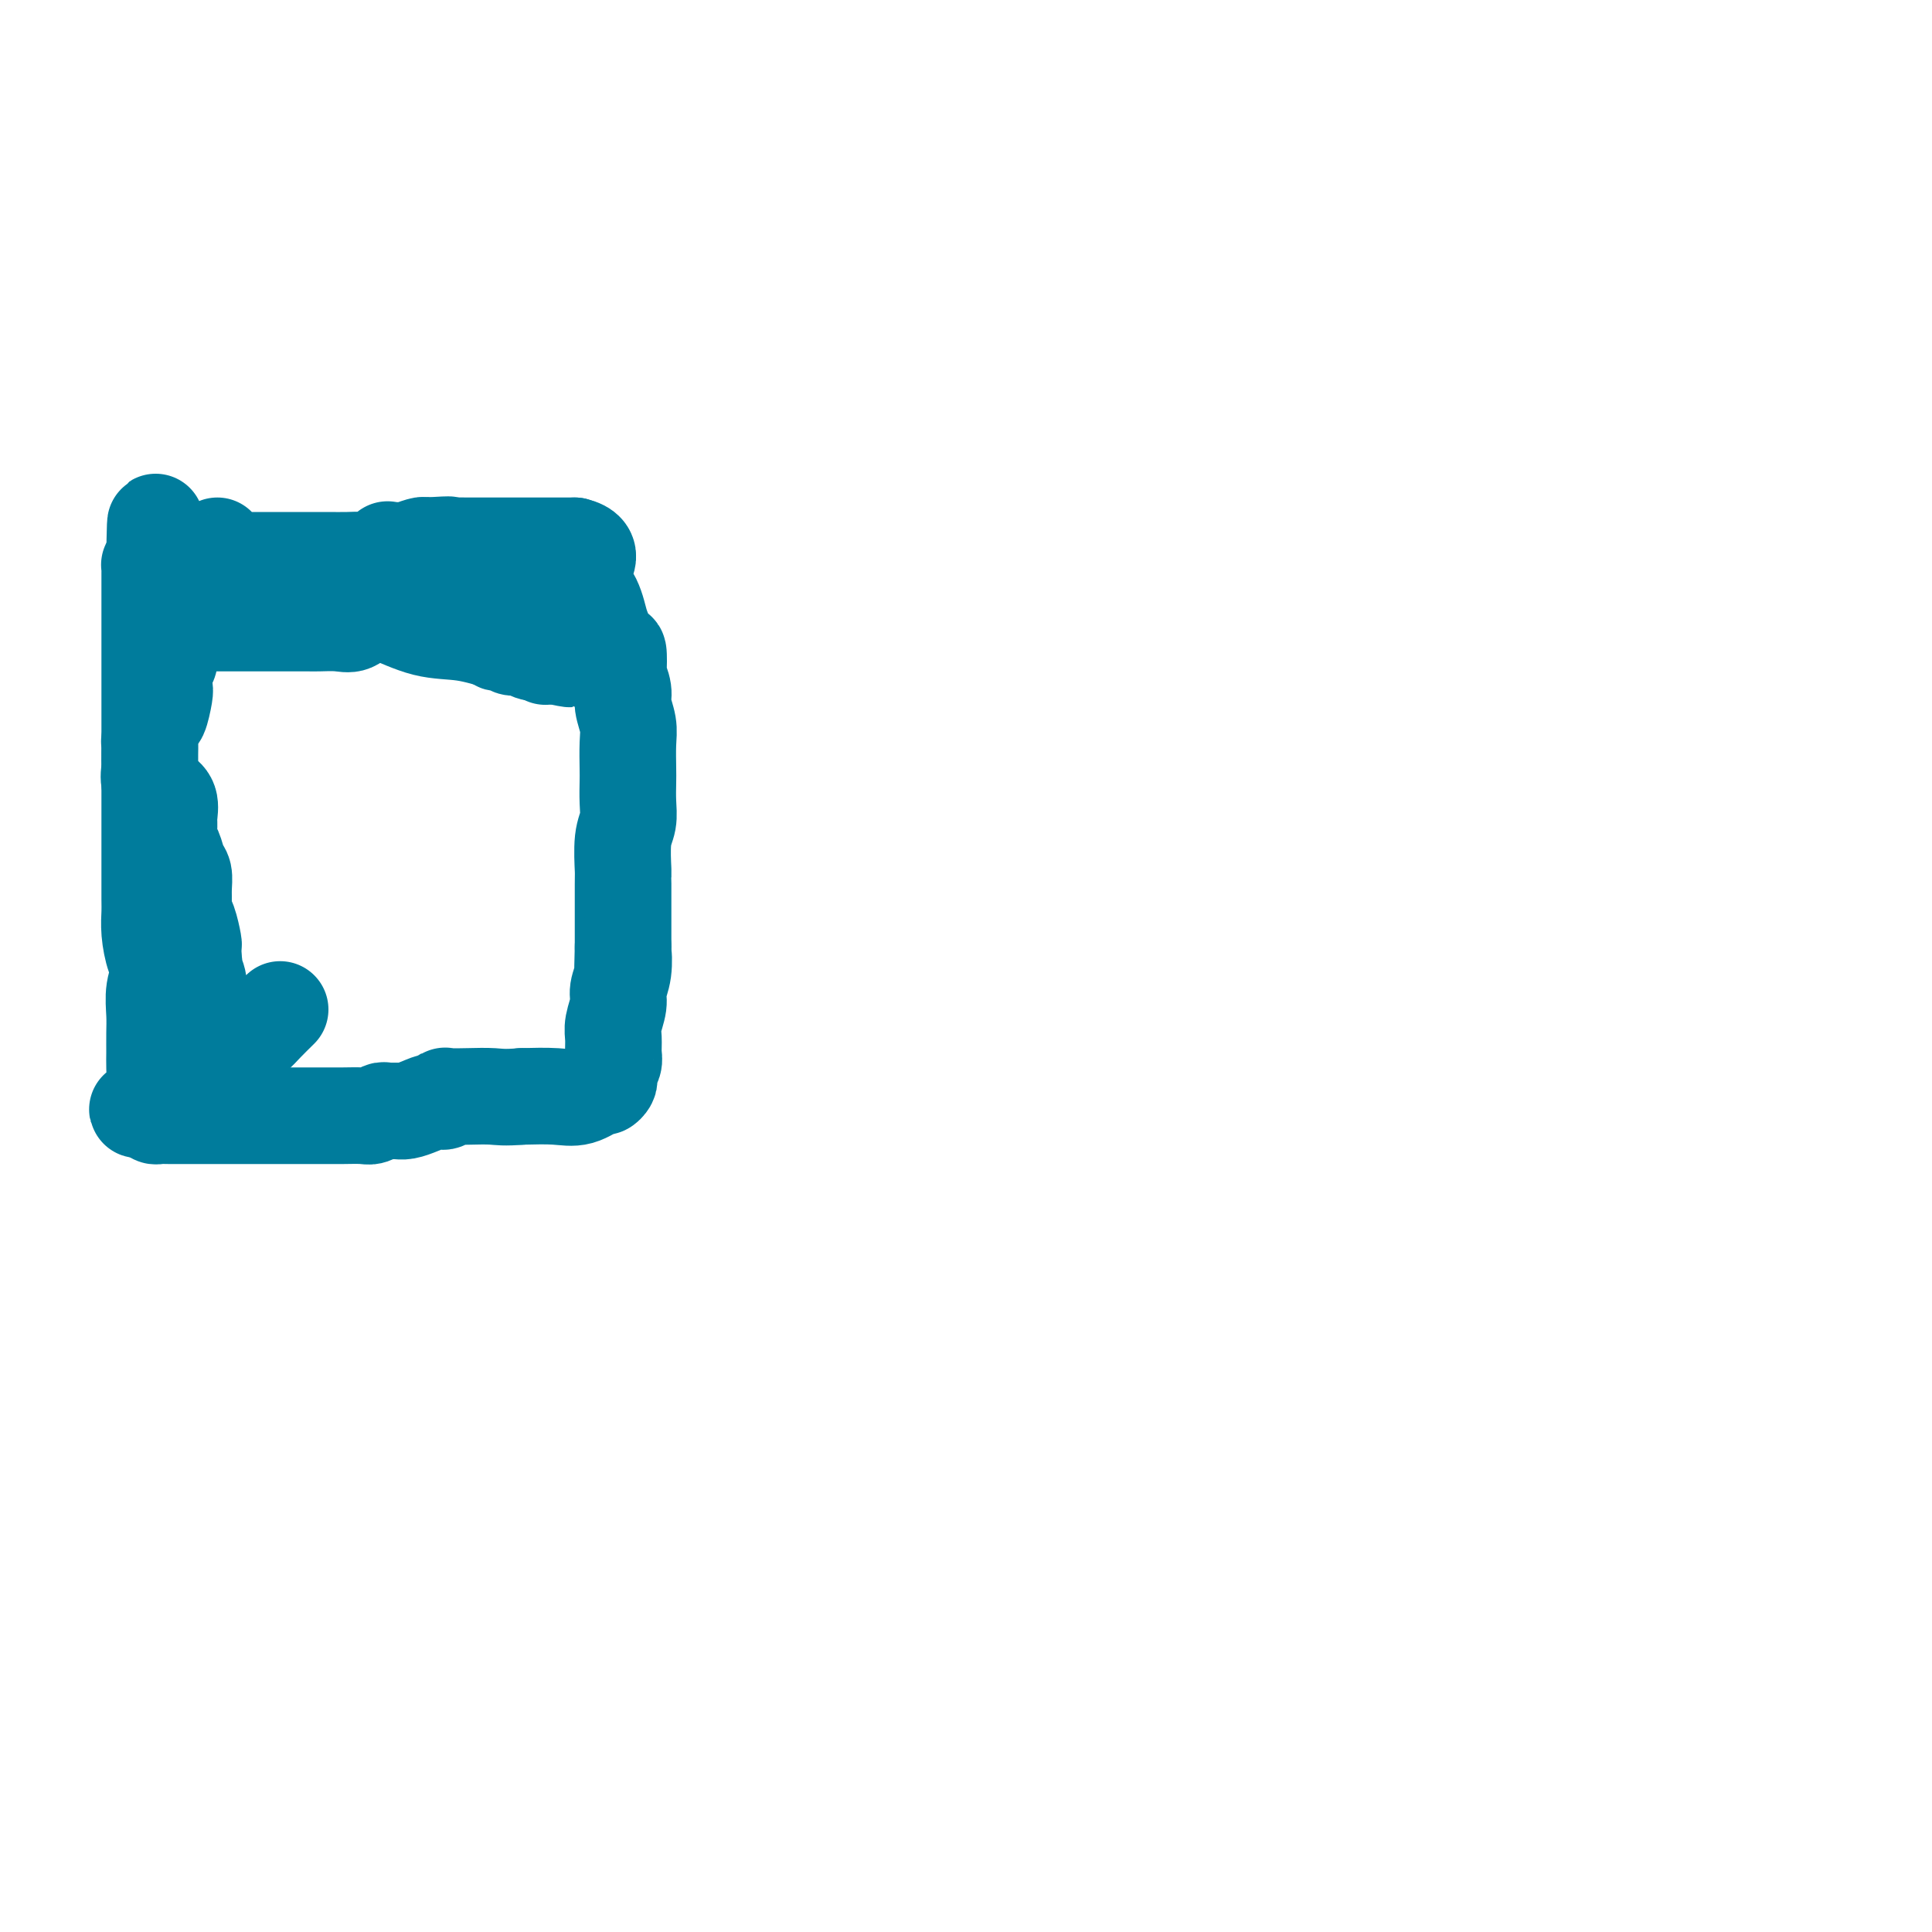 <svg viewBox='0 0 400 400' version='1.1' xmlns='http://www.w3.org/2000/svg' xmlns:xlink='http://www.w3.org/1999/xlink'><g fill='none' stroke='#007C9C' stroke-width='20' stroke-linecap='round' stroke-linejoin='round'><path d='M45,113c0.012,0.196 0.025,0.392 0,1c-0.025,0.608 -0.087,1.627 0,2c0.087,0.373 0.322,0.100 1,0c0.678,-0.100 1.798,-0.027 2,0c0.202,0.027 -0.513,0.007 0,0c0.513,-0.007 2.256,-0.002 4,0c1.744,0.002 3.489,0.001 5,0c1.511,-0.001 2.787,-0.000 4,0c1.213,0.000 2.362,0.000 3,0c0.638,-0.000 0.766,-0.001 1,0c0.234,0.001 0.575,0.002 1,0c0.425,-0.002 0.934,-0.008 2,0c1.066,0.008 2.688,0.030 4,0c1.312,-0.030 2.315,-0.113 3,0c0.685,0.113 1.052,0.422 2,0c0.948,-0.422 2.475,-1.576 3,-2c0.525,-0.424 0.046,-0.117 0,0c-0.046,0.117 0.341,0.045 1,0c0.659,-0.045 1.589,-0.064 2,0c0.411,0.064 0.303,0.209 1,0c0.697,-0.209 2.199,-0.774 3,-1c0.801,-0.226 0.900,-0.113 1,0'/><path d='M88,113c7.552,-0.464 4.933,-0.124 4,0c-0.933,0.124 -0.178,0.033 1,0c1.178,-0.033 2.779,-0.009 4,0c1.221,0.009 2.061,0.002 4,0c1.939,-0.002 4.979,-0.001 7,0c2.021,0.001 3.025,0.000 4,0c0.975,-0.000 1.921,-0.000 3,0c1.079,0.000 2.290,0.000 3,0c0.710,-0.000 0.917,-0.000 1,0c0.083,0.000 0.041,0.000 0,0'/><path d='M119,113c4.931,1.189 1.759,4.163 1,6c-0.759,1.837 0.897,2.537 2,4c1.103,1.463 1.655,3.689 2,5c0.345,1.311 0.484,1.708 1,3c0.516,1.292 1.410,3.480 2,4c0.590,0.520 0.875,-0.627 1,0c0.125,0.627 0.090,3.028 0,4c-0.090,0.972 -0.234,0.516 0,1c0.234,0.484 0.847,1.908 1,3c0.153,1.092 -0.155,1.852 0,3c0.155,1.148 0.773,2.683 1,4c0.227,1.317 0.062,2.414 0,4c-0.062,1.586 -0.020,3.660 0,5c0.020,1.340 0.020,1.947 0,3c-0.020,1.053 -0.058,2.554 0,4c0.058,1.446 0.212,2.837 0,4c-0.212,1.163 -0.789,2.096 -1,4c-0.211,1.904 -0.057,4.777 0,6c0.057,1.223 0.015,0.797 0,1c-0.015,0.203 -0.004,1.037 0,2c0.004,0.963 0.001,2.055 0,3c-0.001,0.945 -0.000,1.744 0,2c0.000,0.256 0.000,-0.030 0,0c-0.000,0.030 -0.000,0.375 0,1c0.000,0.625 0.000,1.529 0,2c-0.000,0.471 -0.000,0.508 0,1c0.000,0.492 0.000,1.440 0,2c-0.000,0.560 -0.000,0.731 0,1c0.000,0.269 0.000,0.634 0,1'/><path d='M129,196c-0.172,7.443 -0.102,3.051 0,2c0.102,-1.051 0.238,1.240 0,3c-0.238,1.760 -0.849,2.989 -1,4c-0.151,1.011 0.157,1.804 0,3c-0.157,1.196 -0.778,2.797 -1,4c-0.222,1.203 -0.046,2.010 0,3c0.046,0.990 -0.039,2.163 0,3c0.039,0.837 0.203,1.339 0,2c-0.203,0.661 -0.773,1.482 -1,2c-0.227,0.518 -0.111,0.735 0,1c0.111,0.265 0.216,0.579 0,1c-0.216,0.421 -0.754,0.950 -1,1c-0.246,0.050 -0.200,-0.378 -1,0c-0.800,0.378 -2.446,1.563 -4,2c-1.554,0.437 -3.015,0.125 -5,0c-1.985,-0.125 -4.492,-0.062 -7,0'/><path d='M108,227c-3.746,0.311 -4.610,0.087 -6,0c-1.390,-0.087 -3.306,-0.038 -5,0c-1.694,0.038 -3.167,0.066 -4,0c-0.833,-0.066 -1.028,-0.224 -1,0c0.028,0.224 0.279,0.830 0,1c-0.279,0.170 -1.087,-0.098 -2,0c-0.913,0.098 -1.931,0.561 -3,1c-1.069,0.439 -2.188,0.853 -3,1c-0.812,0.147 -1.318,0.025 -2,0c-0.682,-0.025 -1.541,0.046 -2,0c-0.459,-0.046 -0.519,-0.208 -1,0c-0.481,0.208 -1.383,0.788 -2,1c-0.617,0.212 -0.948,0.057 -2,0c-1.052,-0.057 -2.826,-0.015 -4,0c-1.174,0.015 -1.749,0.004 -3,0c-1.251,-0.004 -3.179,-0.001 -6,0c-2.821,0.001 -6.535,0.000 -9,0c-2.465,-0.000 -3.683,-0.000 -5,0c-1.317,0.000 -2.735,0.001 -4,0c-1.265,-0.001 -2.378,-0.003 -4,0c-1.622,0.003 -3.754,0.011 -5,0c-1.246,-0.011 -1.605,-0.041 -2,0c-0.395,0.041 -0.827,0.155 -1,0c-0.173,-0.155 -0.086,-0.577 0,-1'/><path d='M32,230c-6.962,-0.277 -1.865,-0.471 0,-1c1.865,-0.529 0.500,-1.394 0,-2c-0.500,-0.606 -0.134,-0.954 0,-2c0.134,-1.046 0.035,-2.789 0,-4c-0.035,-1.211 -0.005,-1.889 0,-3c0.005,-1.111 -0.016,-2.655 0,-4c0.016,-1.345 0.067,-2.491 0,-4c-0.067,-1.509 -0.253,-3.381 0,-5c0.253,-1.619 0.943,-2.986 1,-4c0.057,-1.014 -0.521,-1.674 -1,-3c-0.479,-1.326 -0.860,-3.316 -1,-5c-0.140,-1.684 -0.037,-3.061 0,-4c0.037,-0.939 0.010,-1.441 0,-3c-0.010,-1.559 -0.003,-4.177 0,-6c0.003,-1.823 0.001,-2.851 0,-4c-0.001,-1.149 -0.000,-2.419 0,-4c0.000,-1.581 0.000,-3.472 0,-5c-0.000,-1.528 -0.000,-2.692 0,-4c0.000,-1.308 0.000,-2.762 0,-4c-0.000,-1.238 -0.000,-2.262 0,-4c0.000,-1.738 0.000,-4.189 0,-6c-0.000,-1.811 -0.000,-2.982 0,-5c0.000,-2.018 0.000,-4.882 0,-7c-0.000,-2.118 -0.000,-3.488 0,-5c0.000,-1.512 0.000,-3.165 0,-5c-0.000,-1.835 -0.001,-3.851 0,-5c0.001,-1.149 0.003,-1.432 0,-2c-0.003,-0.568 -0.011,-1.420 0,-2c0.011,-0.580 0.041,-0.887 0,-1c-0.041,-0.113 -0.155,-0.032 0,0c0.155,0.032 0.577,0.016 1,0'/><path d='M32,117c0.128,-17.483 0.448,-4.691 1,0c0.552,4.691 1.336,1.281 2,0c0.664,-1.281 1.207,-0.434 2,0c0.793,0.434 1.835,0.454 3,1c1.165,0.546 2.452,1.618 3,2c0.548,0.382 0.355,0.075 1,0c0.645,-0.075 2.127,0.082 3,0c0.873,-0.082 1.139,-0.404 1,0c-0.139,0.404 -0.681,1.534 0,2c0.681,0.466 2.585,0.268 3,0c0.415,-0.268 -0.661,-0.608 1,0c1.661,0.608 6.058,2.163 8,3c1.942,0.837 1.429,0.956 2,1c0.571,0.044 2.228,0.011 3,0c0.772,-0.011 0.661,-0.002 1,0c0.339,0.002 1.130,-0.003 2,0c0.870,0.003 1.819,0.013 3,0c1.181,-0.013 2.596,-0.050 4,0c1.404,0.050 2.799,0.188 5,1c2.201,0.812 5.207,2.299 8,3c2.793,0.701 5.373,0.616 8,1c2.627,0.384 5.302,1.237 8,2c2.698,0.763 5.419,1.436 7,2c1.581,0.564 2.023,1.018 2,1c-0.023,-0.018 -0.512,-0.509 -1,-1'/><path d='M112,135c12.140,2.789 2.490,0.762 -1,0c-3.490,-0.762 -0.819,-0.261 0,0c0.819,0.261 -0.214,0.280 -1,0c-0.786,-0.280 -1.324,-0.858 -2,-1c-0.676,-0.142 -1.488,0.154 -2,0c-0.512,-0.154 -0.724,-0.758 -1,-1c-0.276,-0.242 -0.616,-0.121 -1,0c-0.384,0.121 -0.811,0.244 -1,0c-0.189,-0.244 -0.138,-0.853 0,-1c0.138,-0.147 0.363,0.168 1,0c0.637,-0.168 1.684,-0.818 2,-1c0.316,-0.182 -0.101,0.106 0,0c0.101,-0.106 0.719,-0.605 1,-1c0.281,-0.395 0.223,-0.684 0,-1c-0.223,-0.316 -0.612,-0.658 -1,-1'/><path d='M106,128c-0.162,-0.939 -1.068,-0.788 -2,-1c-0.932,-0.212 -1.889,-0.789 -3,-1c-1.111,-0.211 -2.376,-0.057 -4,0c-1.624,0.057 -3.606,0.015 -4,0c-0.394,-0.015 0.799,-0.004 0,0c-0.799,0.004 -3.590,0.001 -5,0c-1.410,-0.001 -1.438,-0.000 -2,0c-0.562,0.000 -1.657,-0.000 -2,0c-0.343,0.000 0.067,0.002 0,0c-0.067,-0.002 -0.612,-0.007 -1,0c-0.388,0.007 -0.619,0.026 -1,0c-0.381,-0.026 -0.910,-0.098 -2,0c-1.090,0.098 -2.739,0.366 -4,1c-1.261,0.634 -2.132,1.634 -3,2c-0.868,0.366 -1.731,0.098 -3,0c-1.269,-0.098 -2.945,-0.026 -4,0c-1.055,0.026 -1.491,0.007 -2,0c-0.509,-0.007 -1.092,-0.002 -2,0c-0.908,0.002 -2.140,0.001 -3,0c-0.860,-0.001 -1.348,-0.000 -2,0c-0.652,0.000 -1.467,0.000 -2,0c-0.533,-0.000 -0.782,-0.000 -1,0c-0.218,0.000 -0.404,0.000 -1,0c-0.596,-0.000 -1.603,-0.002 -3,0c-1.397,0.002 -3.184,0.006 -5,0c-1.816,-0.006 -3.662,-0.022 -5,0c-1.338,0.022 -2.168,0.083 -3,0c-0.832,-0.083 -1.666,-0.309 -2,0c-0.334,0.309 -0.167,1.155 0,2'/><path d='M35,131c-6.963,0.600 -1.869,-0.398 0,0c1.869,0.398 0.515,2.194 0,3c-0.515,0.806 -0.190,0.622 0,1c0.190,0.378 0.244,1.318 0,2c-0.244,0.682 -0.786,1.107 -1,2c-0.214,0.893 -0.100,2.254 0,3c0.100,0.746 0.184,0.878 0,2c-0.184,1.122 -0.638,3.236 -1,4c-0.362,0.764 -0.633,0.179 -1,1c-0.367,0.821 -0.831,3.046 -1,4c-0.169,0.954 -0.045,0.635 0,1c0.045,0.365 0.011,1.414 0,2c-0.011,0.586 0.003,0.709 0,1c-0.003,0.291 -0.021,0.748 0,1c0.021,0.252 0.083,0.298 0,1c-0.083,0.702 -0.309,2.060 0,3c0.309,0.940 1.154,1.463 2,2c0.846,0.537 1.694,1.087 2,2c0.306,0.913 0.071,2.188 0,3c-0.071,0.812 0.023,1.161 0,2c-0.023,0.839 -0.164,2.167 0,3c0.164,0.833 0.633,1.171 1,2c0.367,0.829 0.634,2.148 1,3c0.366,0.852 0.833,1.237 1,2c0.167,0.763 0.034,1.904 0,3c-0.034,1.096 0.029,2.149 0,3c-0.029,0.851 -0.151,1.502 0,2c0.151,0.498 0.577,0.845 1,2c0.423,1.155 0.845,3.119 1,4c0.155,0.881 0.044,0.680 0,1c-0.044,0.320 -0.022,1.160 0,2'/><path d='M40,198c0.714,5.555 -0.001,3.442 0,3c0.001,-0.442 0.718,0.785 1,2c0.282,1.215 0.129,2.416 0,3c-0.129,0.584 -0.232,0.552 0,1c0.232,0.448 0.801,1.377 1,2c0.199,0.623 0.028,0.940 0,1c-0.028,0.060 0.085,-0.138 0,0c-0.085,0.138 -0.369,0.611 0,1c0.369,0.389 1.390,0.693 2,1c0.610,0.307 0.810,0.618 1,1c0.190,0.382 0.369,0.834 1,1c0.631,0.166 1.712,0.046 2,0c0.288,-0.046 -0.219,-0.017 0,0c0.219,0.017 1.164,0.024 2,0c0.836,-0.024 1.564,-0.079 2,0c0.436,0.079 0.579,0.290 1,0c0.421,-0.290 1.120,-1.083 2,-2c0.880,-0.917 1.940,-1.959 3,-3'/></g>
</svg>